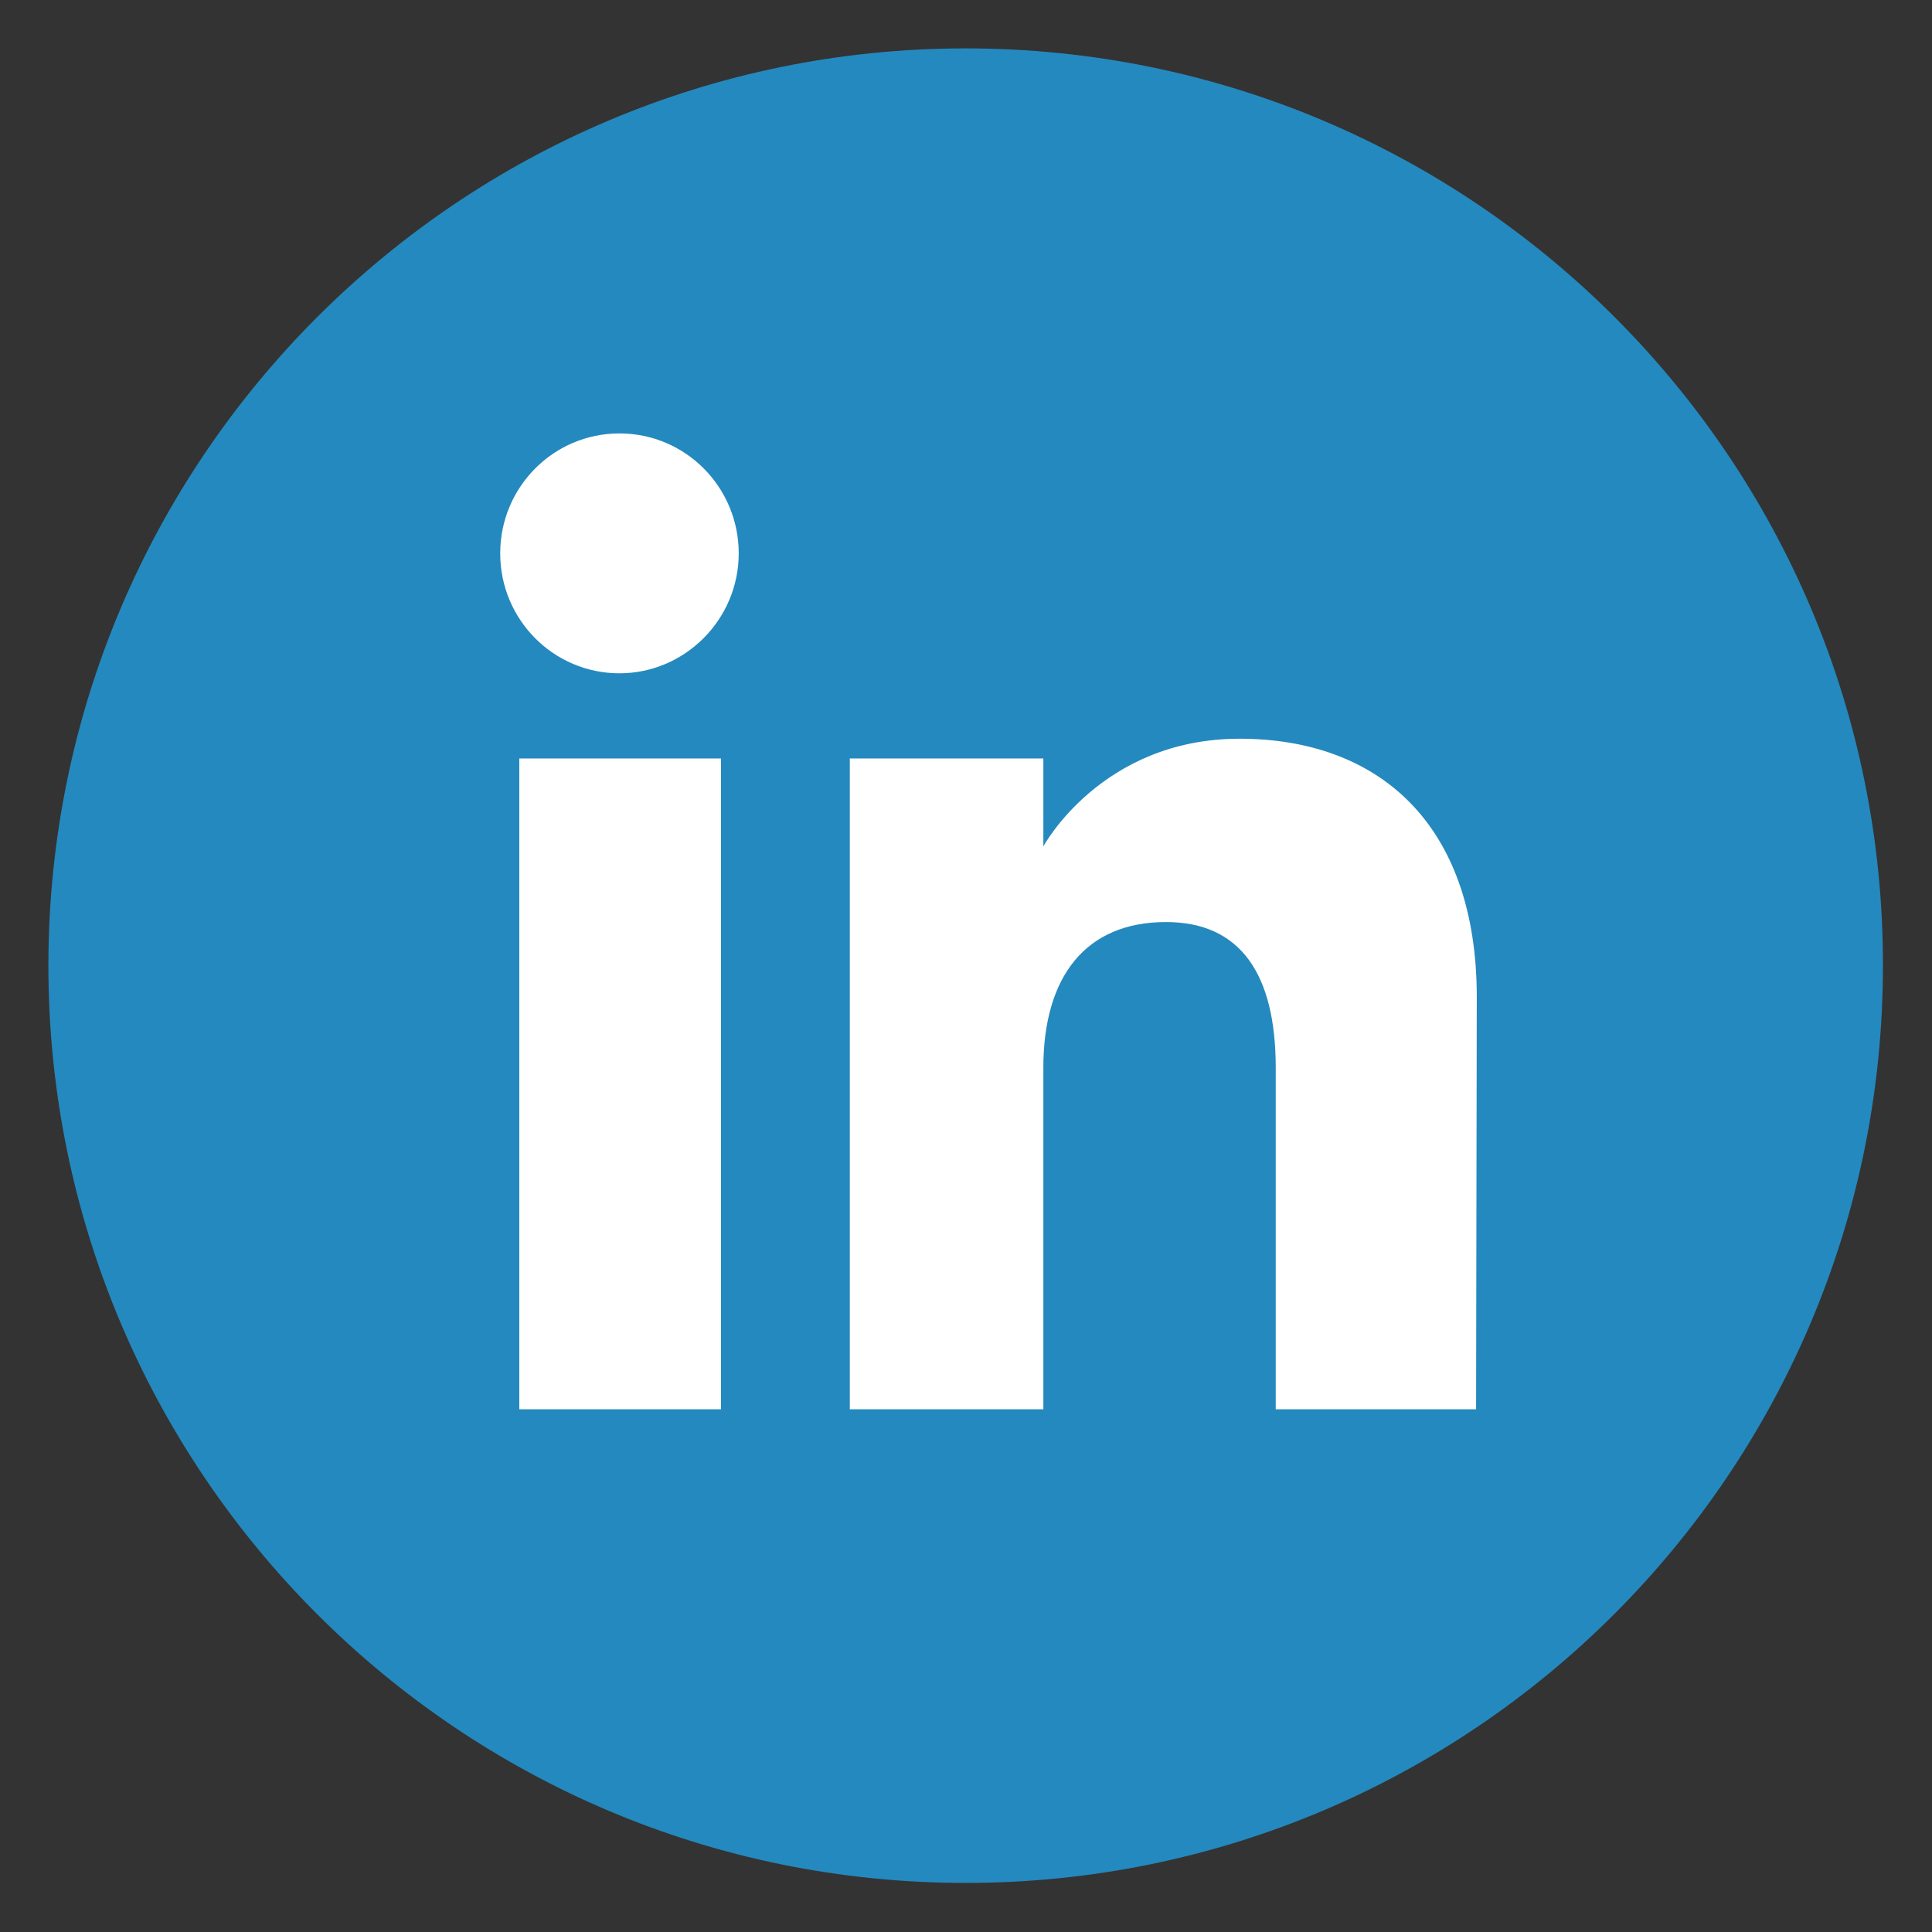 <?xml version="1.0" encoding="utf-8"?>
<!-- Generator: Adobe Illustrator 26.4.0, SVG Export Plug-In . SVG Version: 6.00 Build 0)  -->
<svg version="1.2" baseProfile="tiny" id="Ebene_1" xmlns="http://www.w3.org/2000/svg" xmlns:xlink="http://www.w3.org/1999/xlink"
	 x="0px" y="0px" viewBox="0 0 283.5 283.5" overflow="visible" xml:space="preserve">
<rect x="0" y="0" width="283.5" height="283.5" fill="#333333" stroke="none"/>
<g>
	<g>
		<path fill="#FFFFFF" d="M141.7,39.8c-56.3,0-101.9,45.6-101.9,101.9s45.6,101.9,101.9,101.9S243.7,198,243.7,141.7
			C243.7,85.4,198,39.8,141.7,39.8z"/>
	</g>
	<g>
		<path fill="#2489BE" d="M141.7,7.1C67.4,7.1,7.1,67.4,7.1,141.7s60.3,134.6,134.6,134.6s134.6-60.3,134.6-134.6
			C276.4,67.4,216.1,7.1,141.7,7.1z M105.8,206.8H76.2v-95.5h29.6V206.8z M90.9,98.8c-9.7,0-17.5-7.9-17.5-17.6
			c0-9.7,7.8-17.6,17.5-17.6s17.5,7.9,17.5,17.6C108.4,90.9,100.5,98.8,90.9,98.8z M216.6,206.8h-29.4v-50.1
			c0-13.8-5.2-21.4-16.1-21.4c-11.8,0-18,8-18,21.4v50.1h-28.4v-95.5h28.4v12.9c0,0,8.5-15.8,28.8-15.8c20.3,0,34.8,12.4,34.8,37.9
			L216.6,206.8L216.6,206.8z"/>
	</g>
</g>
</svg>
